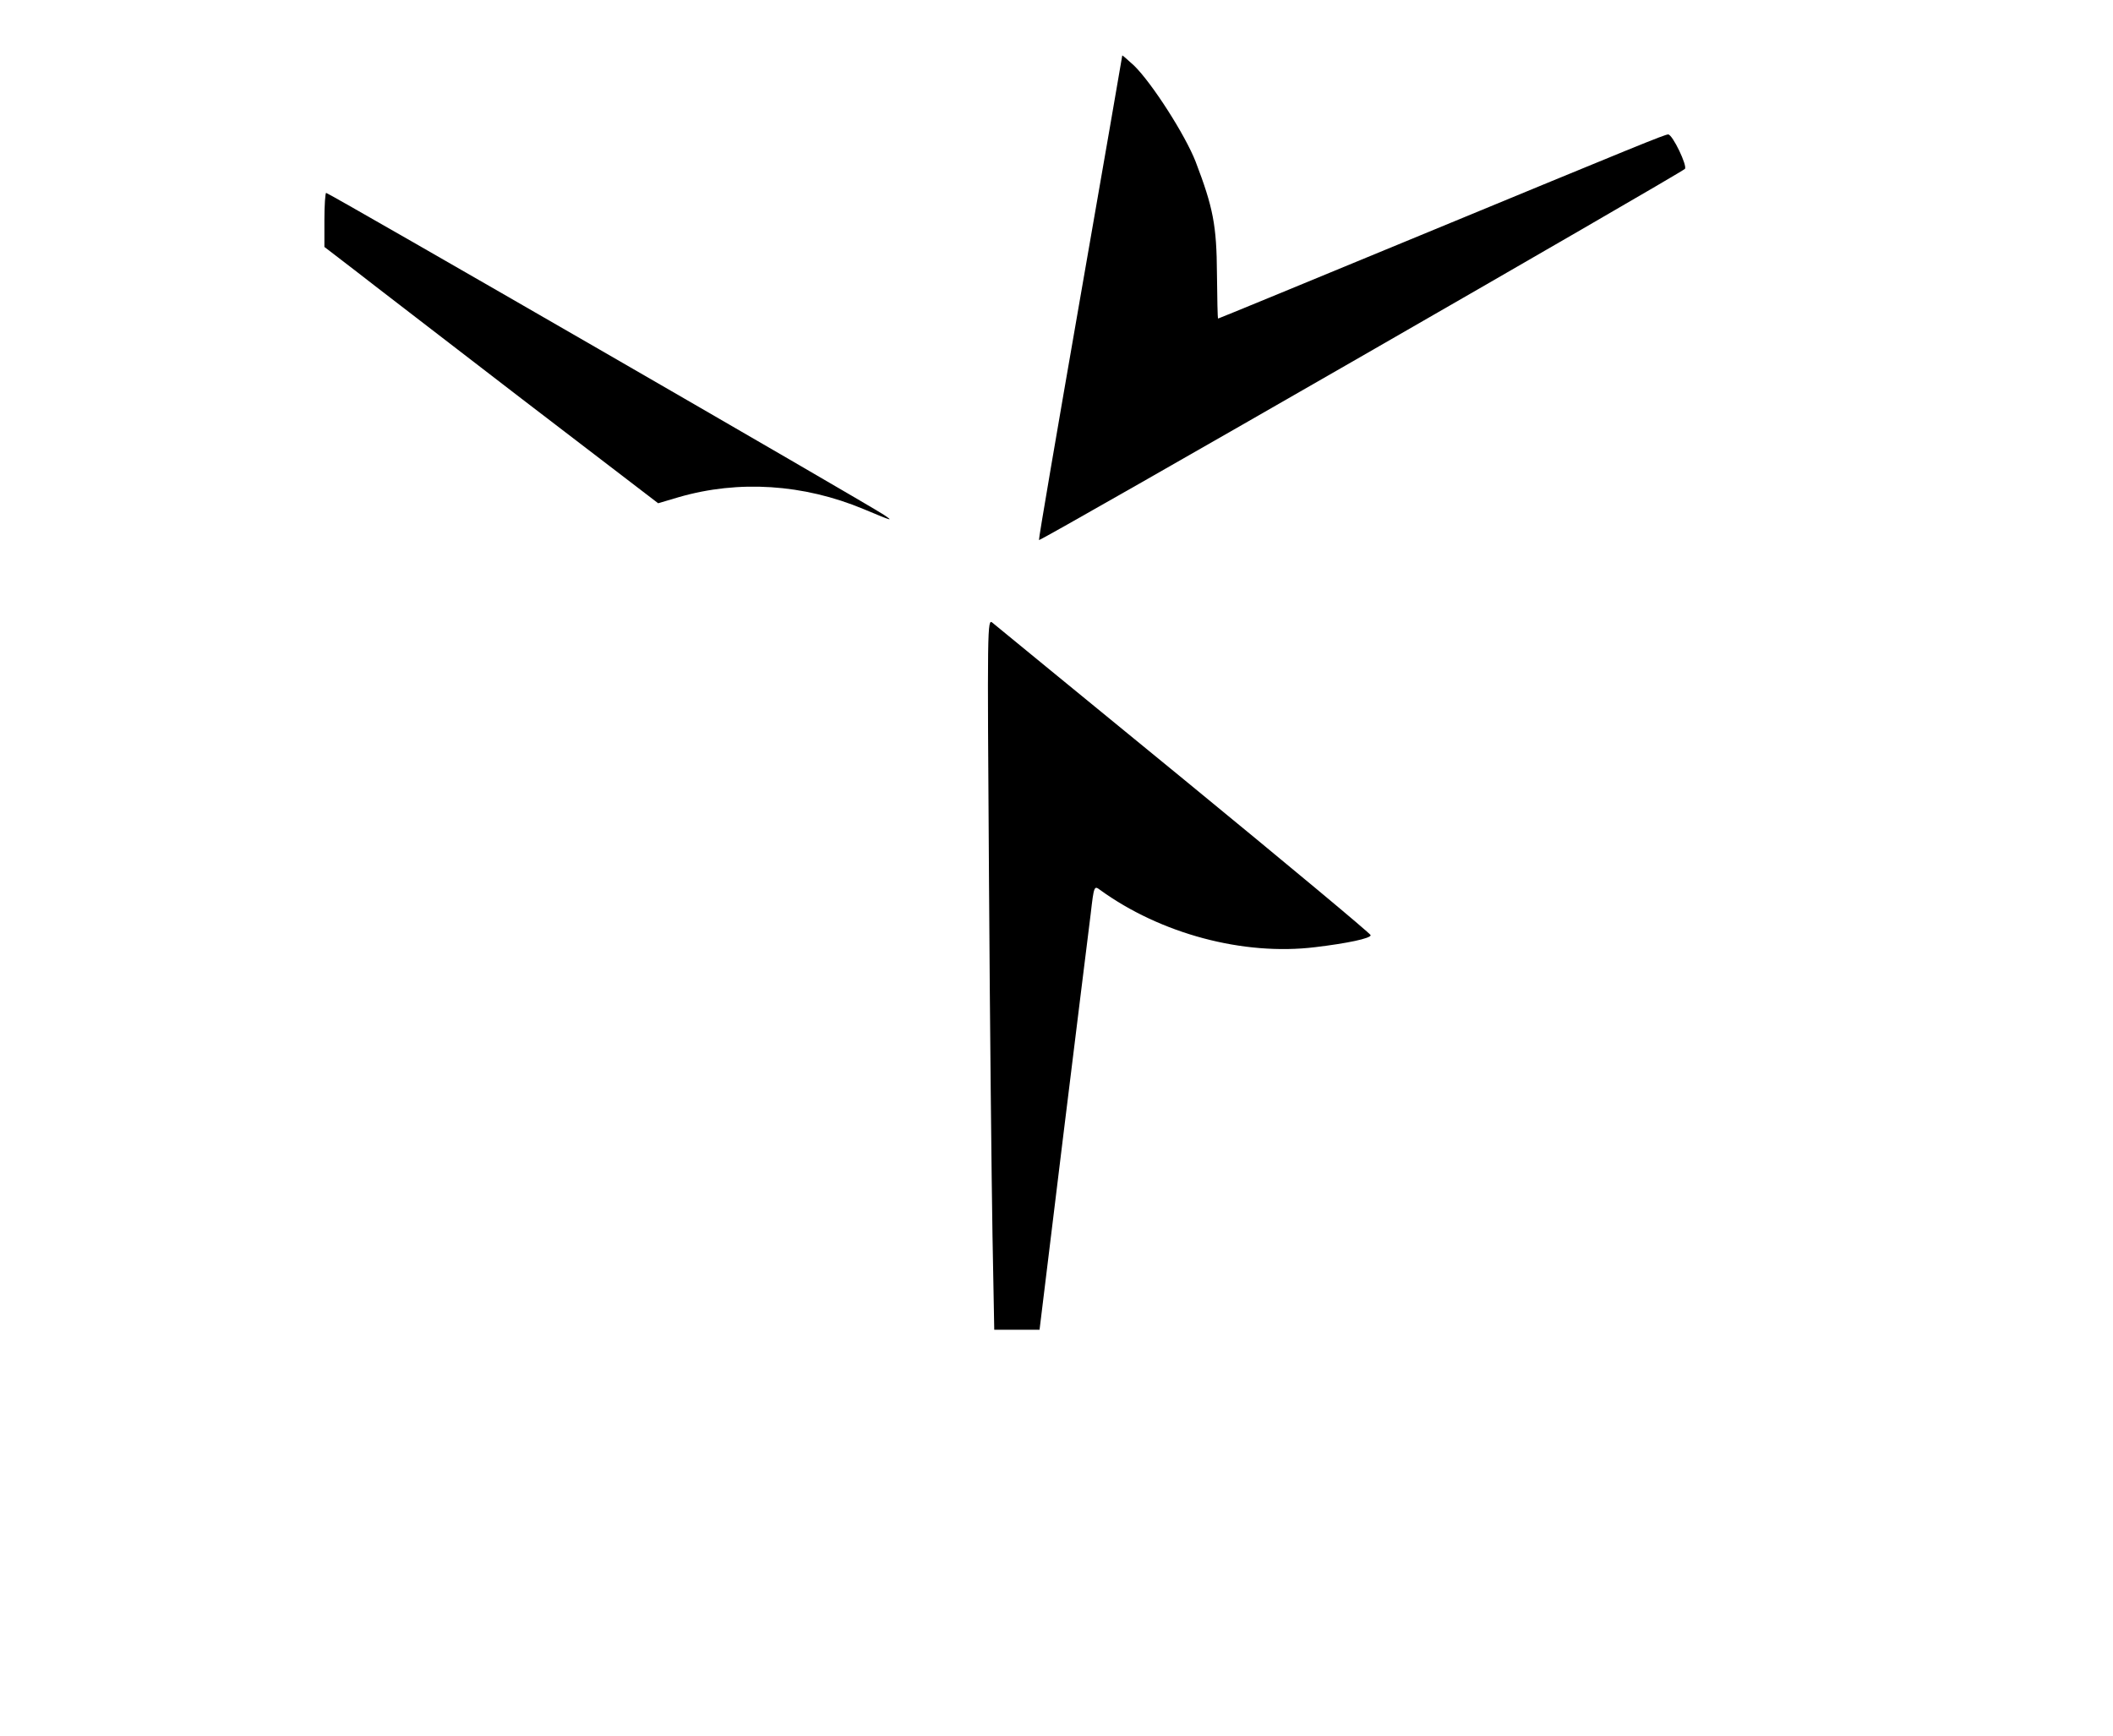 <?xml version="1.0" encoding="UTF-8" standalone="no"?> <svg xmlns="http://www.w3.org/2000/svg" version="1.0" width="723pt" height="594pt" viewBox="0 0 723 594" preserveAspectRatio="xMidYMid meet"><g transform="translate(0,594) scale(0.1,-0.1)" fill="#000000" stroke="none"><path d="M3840 5750 c0 -3 -65 -376 -144 -830 -79 -454 -143 -827 -141 -828 5 -5 2189 1251 2210 1270 10 9 -42 118 -57 118 -12 0 -104 -38 -845 -344 -380 -157 -693 -286 -695 -286 -2 0 -3 69 -4 153 -1 166 -13 227 -73 384 -36 92 -149 268 -210 328 -23 21 -41 37 -41 35z"></path><path d="M1110 5187 l0 -92 103 -79 c56 -44 313 -241 570 -439 l469 -359 71 21 c204 59 426 45 632 -41 98 -41 104 -43 70 -20 -60 40 -1900 1102 -1909 1102 -3 0 -6 -42 -6 -93z"></path><path d="M3384 2930 c3 -492 9 -1040 12 -1217 l6 -323 78 0 77 0 81 663 c45 364 87 706 94 760 11 96 12 97 32 82 207 -150 490 -226 736 -196 109 13 190 30 190 41 0 5 -287 244 -637 531 -351 287 -646 529 -657 538 -18 16 -18 -7 -12 -879z"></path></g></svg> 